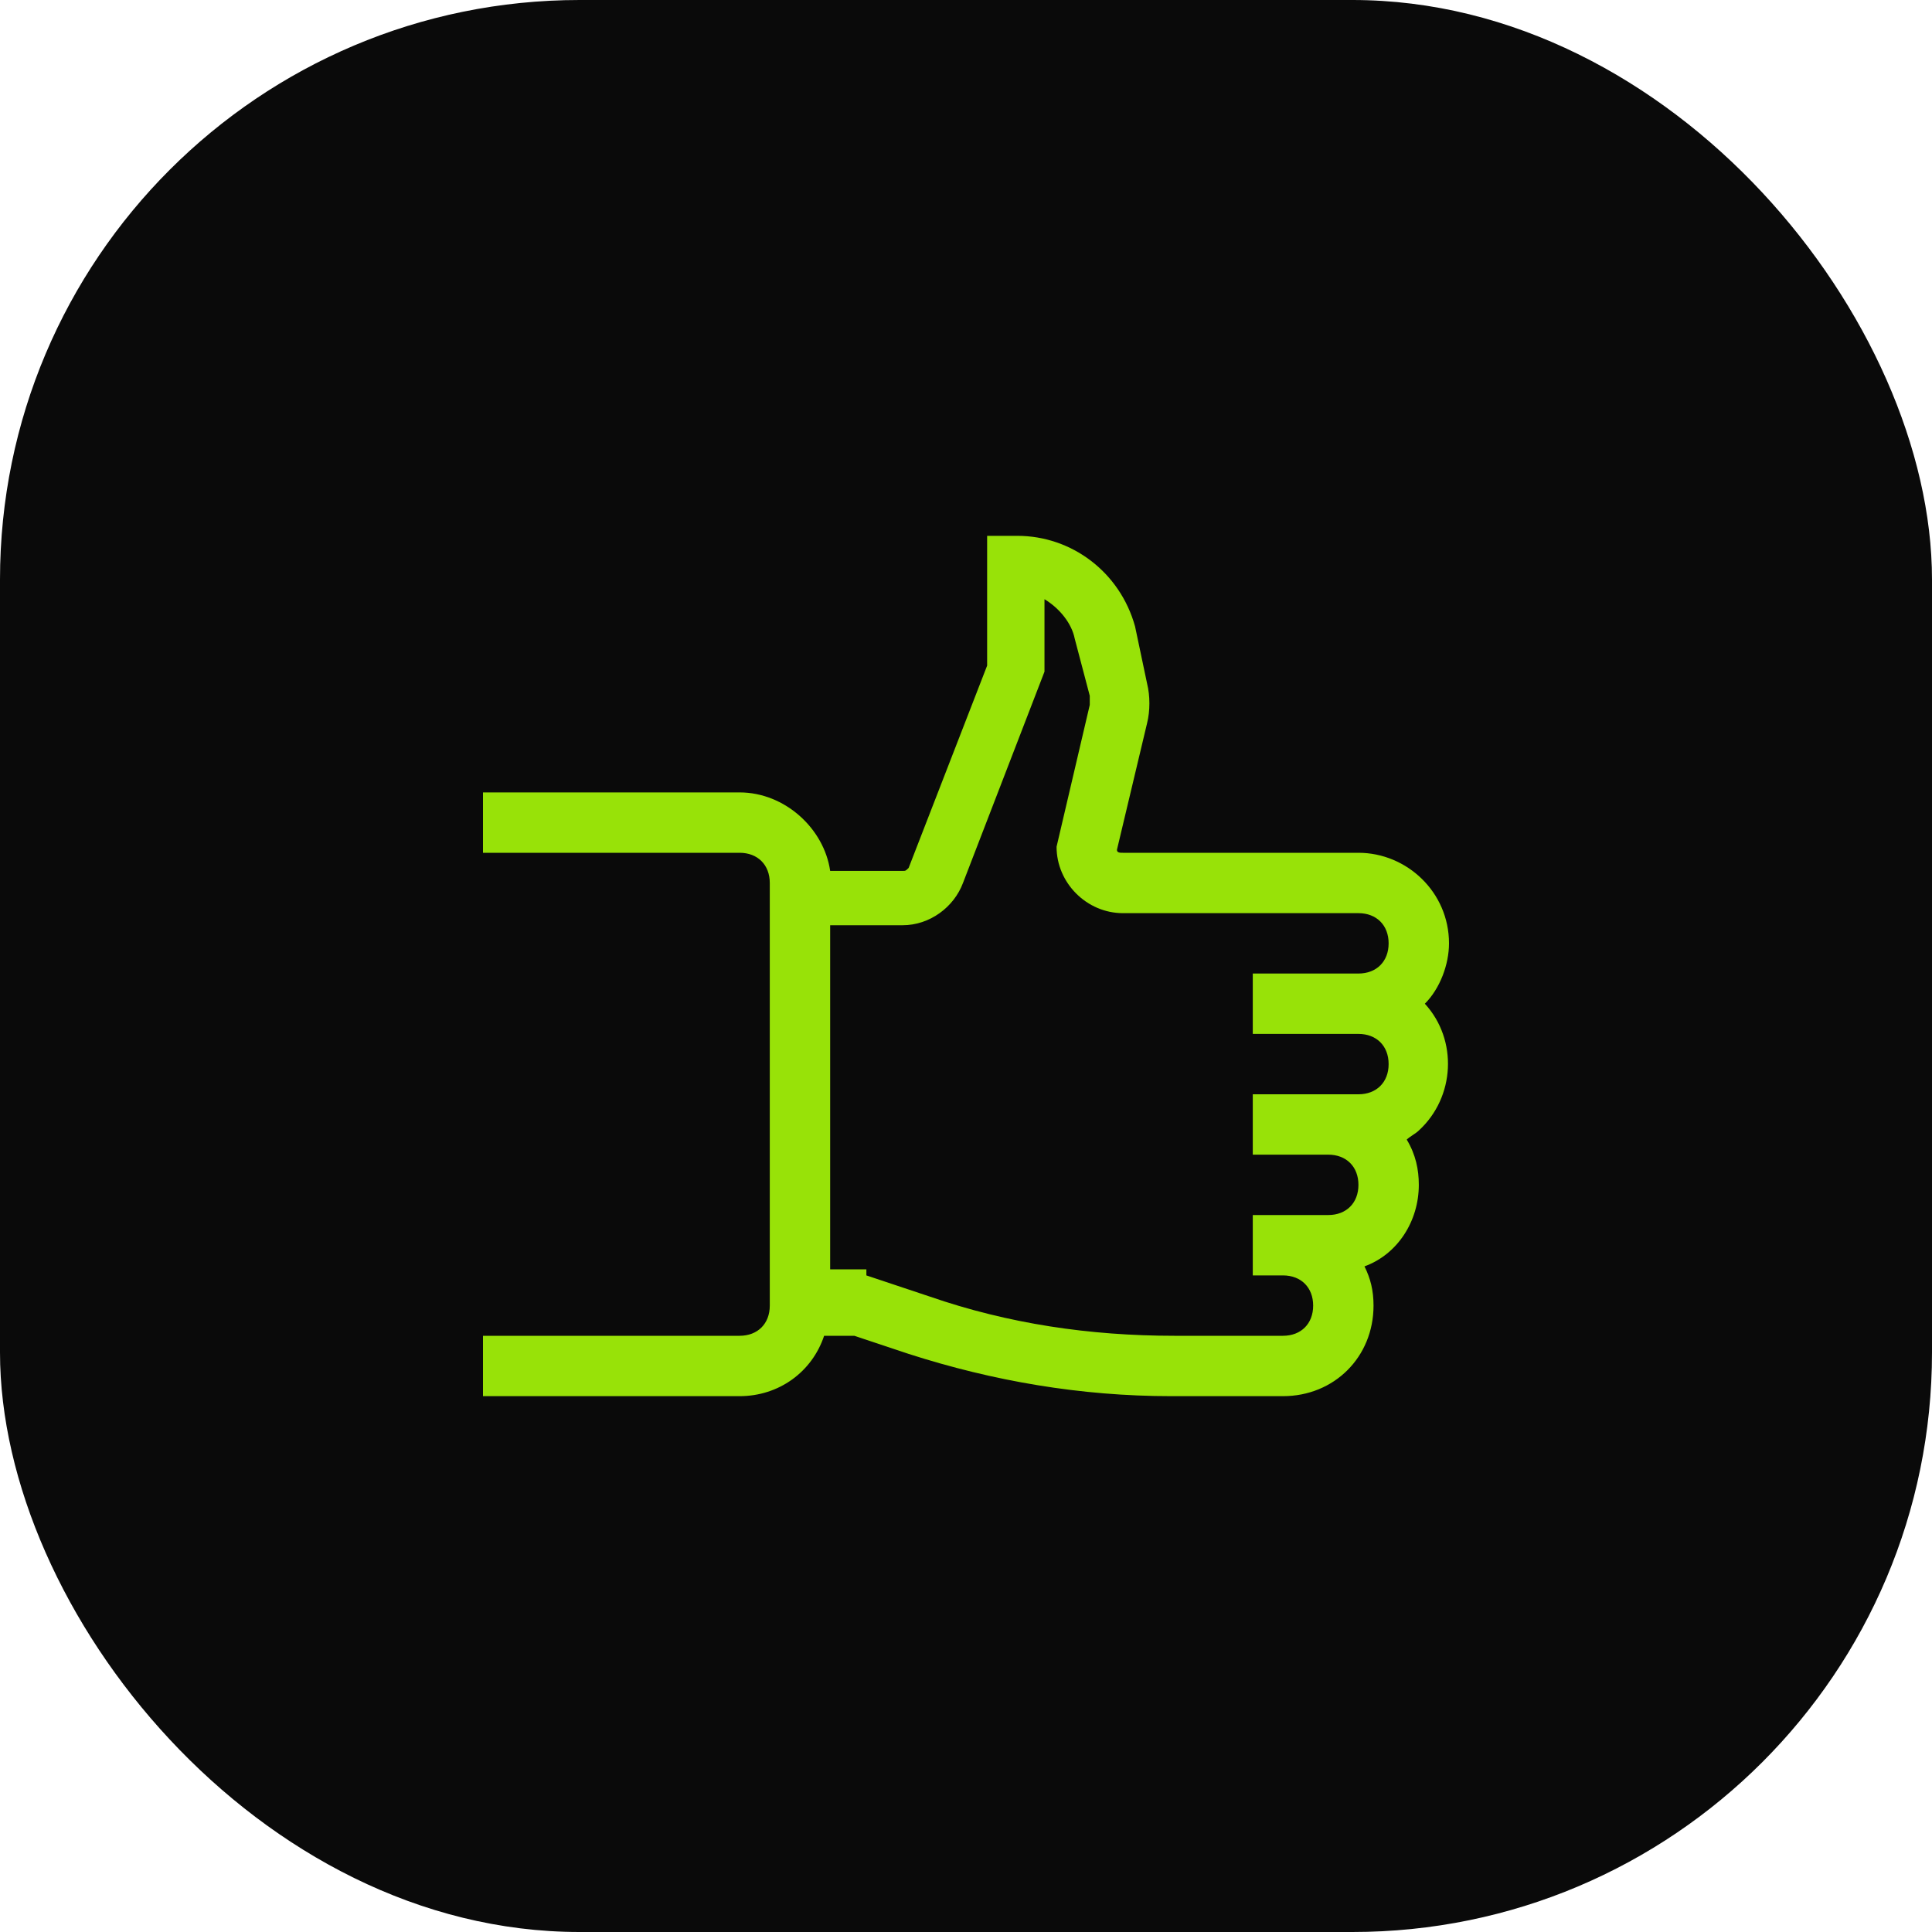 <svg width="80" height="80" viewBox="0 0 80 80" fill="none" xmlns="http://www.w3.org/2000/svg">
<rect width="80" height="80" rx="24" fill="#0A0A0A"/>
<path d="M34.375 36.062H37.375C37.5 36.062 37.5 36.062 37.625 35.938L40.875 27.562V22.188H42.125C44.375 22.188 46.375 23.688 47 25.938L47.5 28.312C47.625 28.812 47.625 29.438 47.5 29.938L46.25 35.188C46.25 35.312 46.375 35.312 46.5 35.312H56.25C58.25 35.312 60 36.938 60 39.062C60 39.938 59.625 40.938 59 41.562C60.375 43.062 60.25 45.438 58.75 46.812C58.625 46.938 58.375 47.062 58.25 47.188C58.625 47.812 58.75 48.438 58.75 49.062C58.75 50.562 57.875 51.938 56.5 52.438C56.75 52.938 56.875 53.438 56.875 54.062C56.875 56.188 55.25 57.812 53.125 57.812H48.5C44.75 57.812 41.125 57.188 37.625 56.062L35.375 55.312H34.125C33.625 56.812 32.25 57.812 30.625 57.812H20V55.312H30.625C31.375 55.312 31.875 54.812 31.875 54.062V36.562C31.875 35.812 31.375 35.312 30.625 35.312H20V32.812H30.625C32.5 32.812 34.125 34.312 34.375 36.062ZM35.875 52.812L38.5 53.688C41.75 54.812 45.125 55.312 48.625 55.312H53.125C53.875 55.312 54.375 54.812 54.375 54.062C54.375 53.312 53.875 52.812 53.125 52.812H51.875V50.312H55C55.75 50.312 56.25 49.812 56.25 49.062C56.25 48.312 55.75 47.812 55 47.812H51.875V45.312H56.25C57 45.312 57.5 44.812 57.5 44.062C57.5 43.312 57 42.812 56.25 42.812H51.875V40.312H56.25C57 40.312 57.5 39.812 57.5 39.062C57.5 38.312 57 37.812 56.25 37.812H46.5C45 37.812 43.75 36.562 43.75 35.062L45.125 29.188C45.125 29.062 45.125 28.938 45.125 28.812L44.5 26.438C44.375 25.812 43.875 25.188 43.25 24.812V27.812L39.875 36.562C39.5 37.562 38.5 38.312 37.375 38.312H34.375V52.562H35.875V52.812Z" fill="#98E208"/>
</svg>
